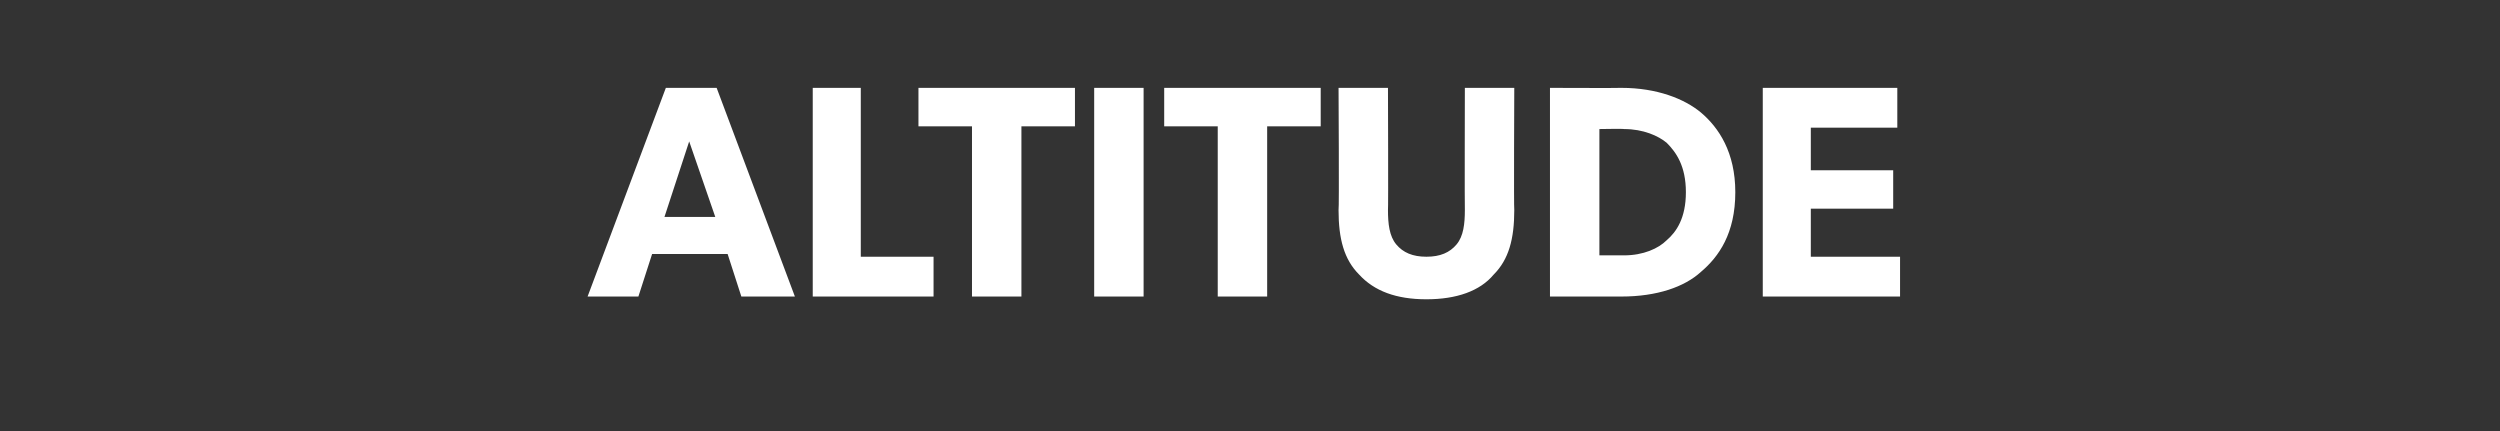 <?xml version="1.0" standalone="no"?><!DOCTYPE svg PUBLIC "-//W3C//DTD SVG 1.1//EN" "http://www.w3.org/Graphics/SVG/1.1/DTD/svg11.dtd"><svg xmlns="http://www.w3.org/2000/svg" version="1.1" width="182.1px" height="31.4px" viewBox="0 -4 182.1 31.4" style="top:-4px"><rect x="0" y="-4" width="182.1" height="31.4" fill="#333333" stroke="none"/>  <desc>ALTITUDE</desc>  <defs/>  <g id="Polygon54604">    <path d="M 52.2 2.4 L 57.9 17.6 L 54 17.6 L 53 14.5 L 47.5 14.5 L 46.5 17.6 L 42.8 17.6 L 48.5 2.4 L 52.2 2.4 Z M 50.2 6.3 L 48.4 11.8 L 52.1 11.8 L 50.2 6.3 Z M 62.7 2.4 L 62.7 14.7 L 68 14.7 L 68 17.6 L 59.2 17.6 L 59.2 2.4 L 62.7 2.4 Z M 66.9 5.2 L 66.9 2.4 L 78.3 2.4 L 78.3 5.2 L 74.4 5.2 L 74.4 17.6 L 70.8 17.6 L 70.8 5.2 L 66.9 5.2 Z M 83.3 2.4 L 83.3 17.6 L 79.7 17.6 L 79.7 2.4 L 83.3 2.4 Z M 84.8 5.2 L 84.8 2.4 L 96.2 2.4 L 96.2 5.2 L 92.3 5.2 L 92.3 17.6 L 88.7 17.6 L 88.7 5.2 L 84.8 5.2 Z M 101.7 13.8 C 102.2 14.4 102.9 14.7 103.9 14.7 C 104.9 14.7 105.6 14.4 106.1 13.8 C 106.6 13.2 106.7 12.3 106.7 11.3 C 106.68 11.26 106.7 2.4 106.7 2.4 L 110.3 2.4 C 110.3 2.4 110.26 11.26 110.3 11.3 C 110.3 13.4 109.9 14.9 108.8 16 C 107.8 17.2 106.1 17.8 103.9 17.8 C 101.7 17.8 100.1 17.2 99 16 C 97.9 14.9 97.5 13.4 97.5 11.3 C 97.55 11.26 97.5 2.4 97.5 2.4 L 101.1 2.4 C 101.1 2.4 101.13 11.26 101.1 11.3 C 101.1 12.3 101.2 13.2 101.7 13.8 Z M 123.9 4.2 C 125.2 5.3 126.4 7.1 126.4 10 C 126.4 13 125.2 14.7 123.9 15.8 C 122.7 16.9 120.7 17.6 118.1 17.6 C 118.07 17.6 112.9 17.6 112.9 17.6 L 112.9 2.4 C 112.9 2.4 118.07 2.42 118.1 2.4 C 120.7 2.4 122.7 3.2 123.9 4.2 Z M 121.4 13.5 C 122.1 12.9 122.8 11.9 122.8 10 C 122.8 8.1 122.1 7.1 121.4 6.4 C 120.8 5.9 119.7 5.4 118.3 5.4 C 118.27 5.37 116.5 5.4 116.5 5.4 L 116.5 14.6 C 116.5 14.6 118.27 14.59 118.3 14.6 C 119.7 14.6 120.8 14.1 121.4 13.5 Z M 138.2 2.4 L 138.2 5.3 L 131.9 5.3 L 131.9 8.4 L 137.9 8.4 L 137.9 11.2 L 131.9 11.2 L 131.9 14.7 L 138.4 14.7 L 138.4 17.6 L 128.4 17.6 L 128.4 2.4 L 138.2 2.4 Z " stroke="none" fill="#fff"/>  </g></svg>